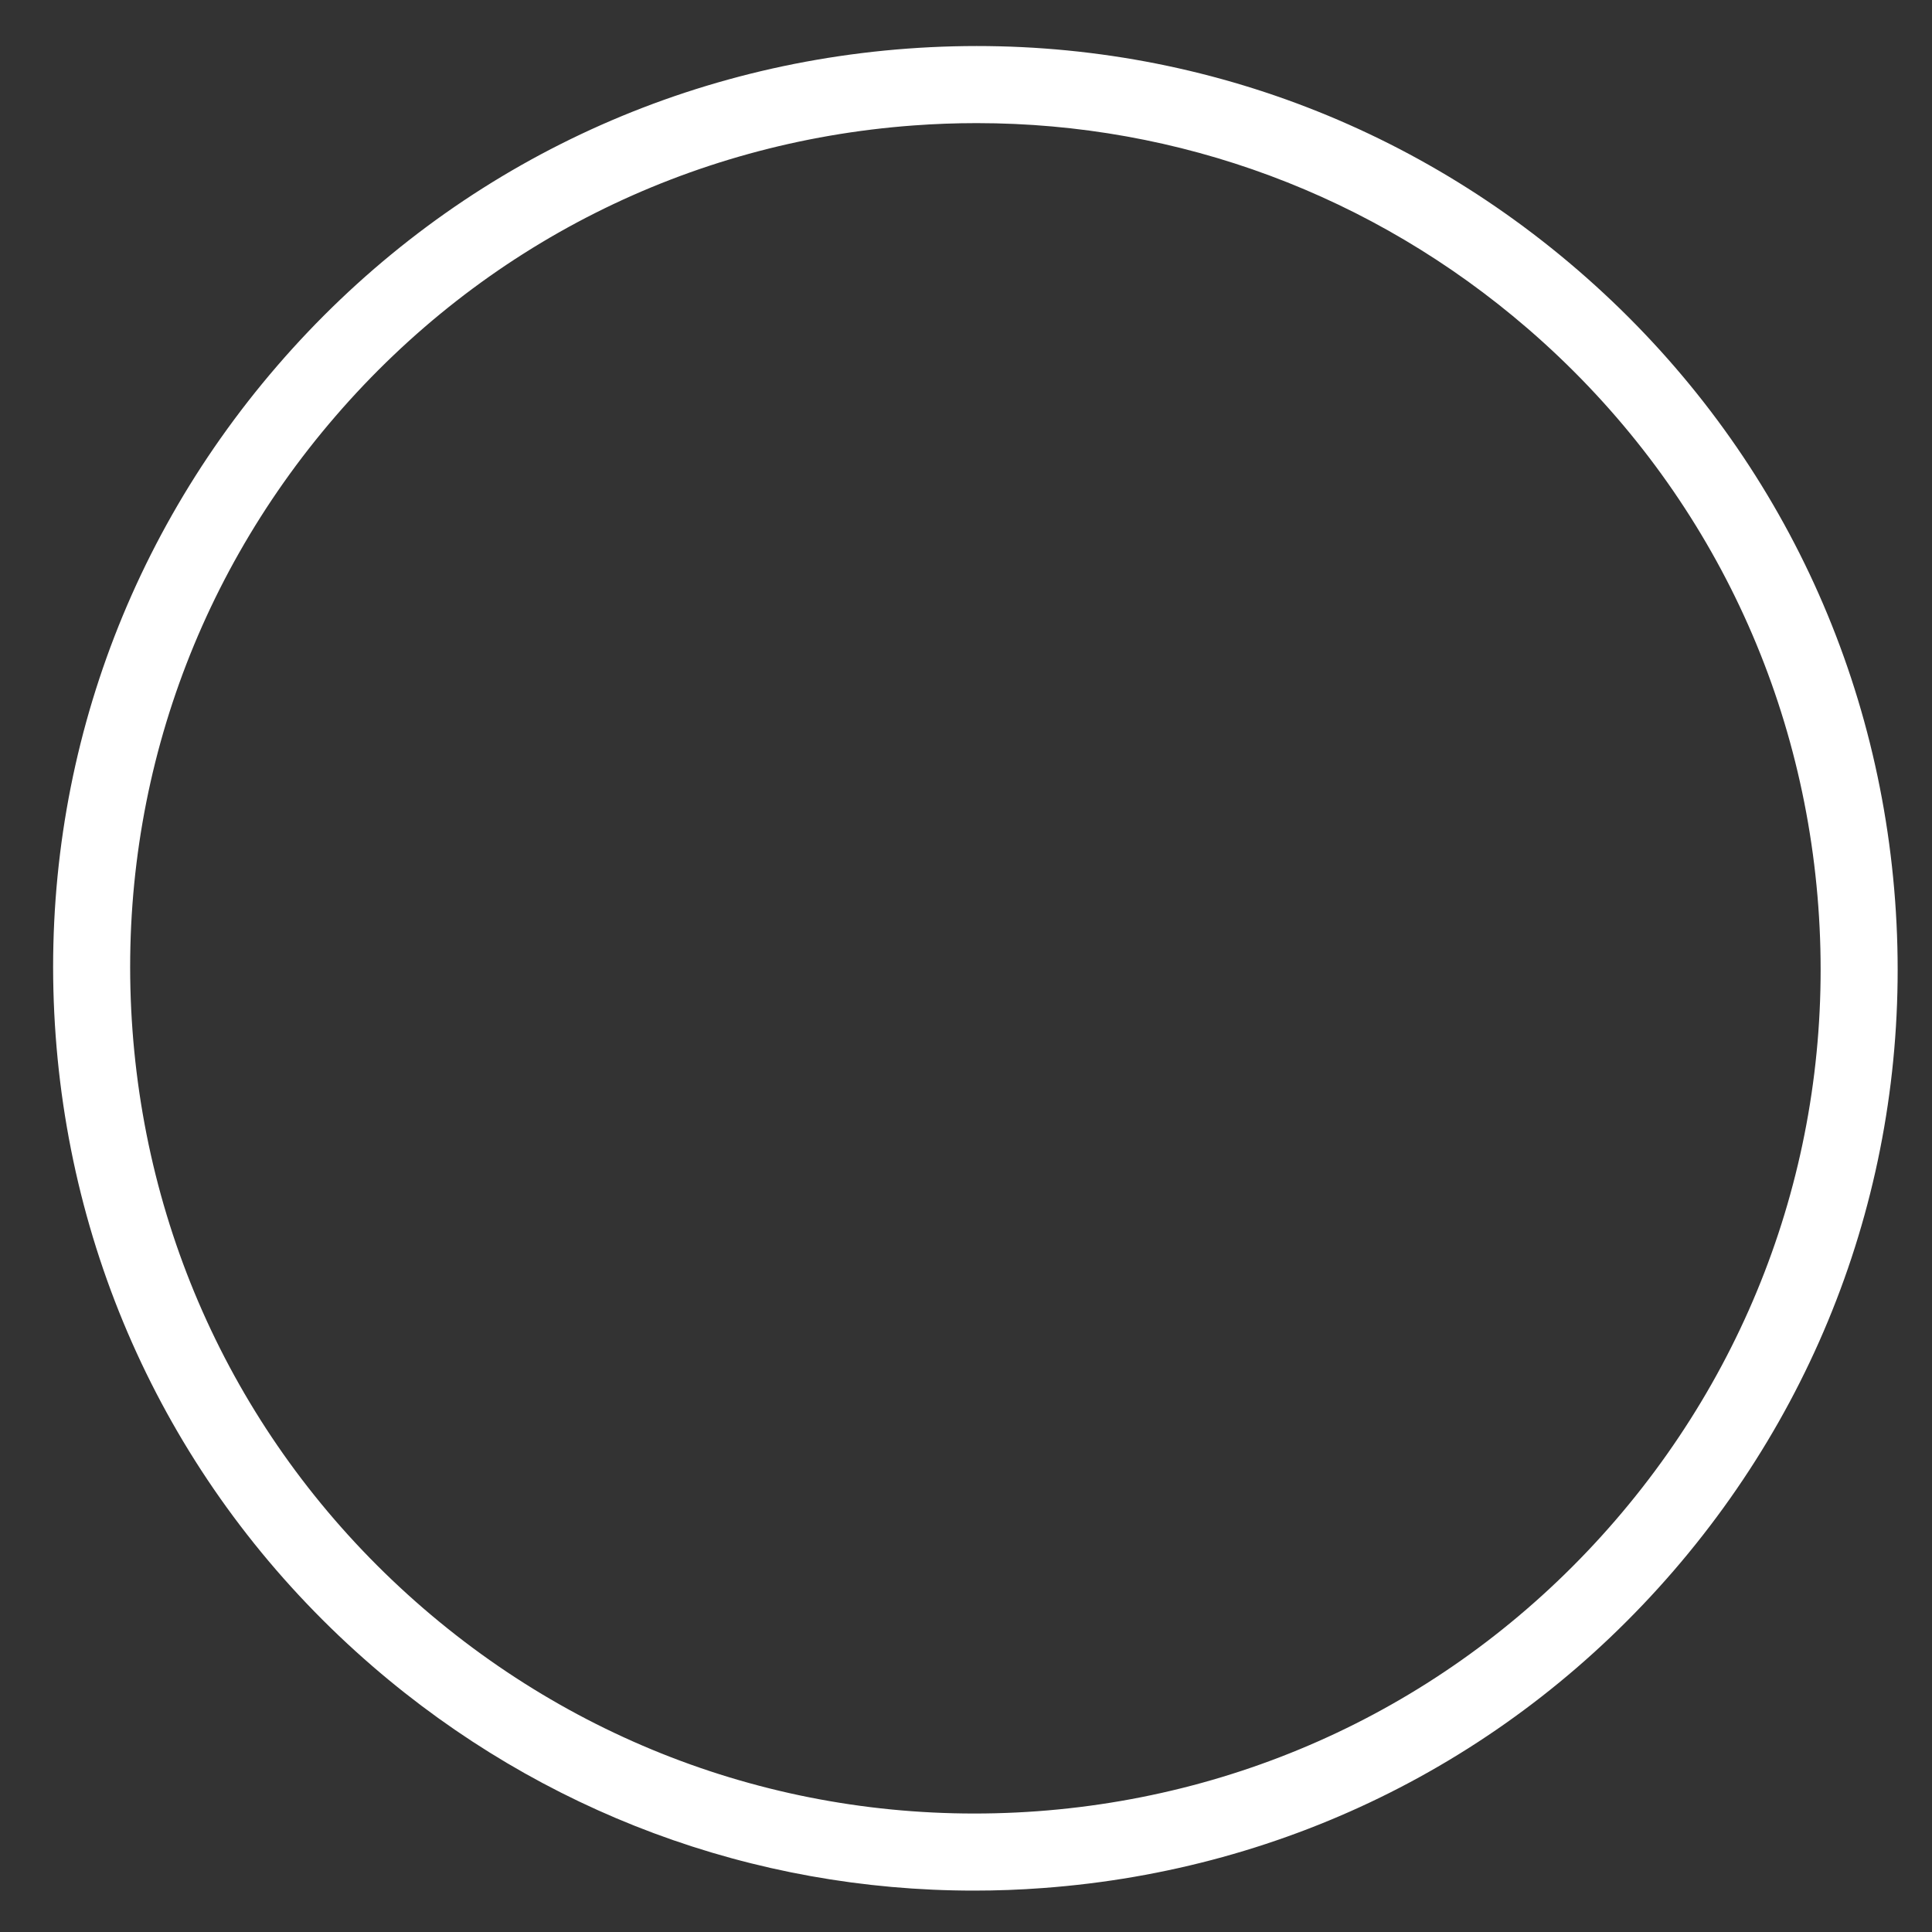 <?xml version="1.0" encoding="UTF-8"?><svg xmlns="http://www.w3.org/2000/svg" xmlns:xlink="http://www.w3.org/1999/xlink" xmlns:avocode="https://avocode.com/" id="SVGDoc0fd30b9e2fee4193a663a78665ae7384" width="33px" height="33px" version="1.1" viewBox="0 0 33 33" aria-hidden="true"><rect x="0" y="0" width="33" height="33" fill="#333333" stroke="none"/><defs><linearGradient class="cerosgradient" data-cerosgradient="true" id="CerosGradient_id56457bee6" gradientUnits="userSpaceOnUse" x1="50%" y1="100%" x2="50%" y2="0%"><stop offset="0%" stop-color="#d1d1d1"/><stop offset="100%" stop-color="#d1d1d1"/></linearGradient><linearGradient/></defs><g><g><path d="M32.37,15.384c0.309,4.196 -1.035,8.261 -3.784,11.447c-2.749,3.185 -6.573,5.109 -10.77,5.418c-0.395,0.03 -0.788,0.044 -1.18,0.044c-3.773,0 -7.381,-1.337 -10.267,-3.827c-3.185,-2.749 -5.109,-6.573 -5.418,-10.77c-0.309,-4.196 1.035,-8.261 3.784,-11.447c2.748,-3.185 6.573,-5.11 10.769,-5.419c4.199,-0.309 8.262,1.035 11.447,3.784c3.186,2.749 5.11,6.574 5.419,10.77zM27.59,25.971c2.519,-2.919 3.751,-6.645 3.468,-10.49c-0.283,-3.846 -2.047,-7.352 -4.966,-9.871c-2.645,-2.282 -5.951,-3.507 -9.409,-3.507c-0.359,0 -0.72,0.013 -1.082,0.04c-3.846,0.283 -7.351,2.047 -9.87,4.966c-2.52,2.919 -3.751,6.645 -3.468,10.49c0.283,3.846 2.047,7.351 4.966,9.871c2.919,2.519 6.648,3.748 10.491,3.467c3.845,-0.283 7.351,-2.047 9.87,-4.966z" fill="#ffffff" fill-opacity="1"/></g></g></svg>